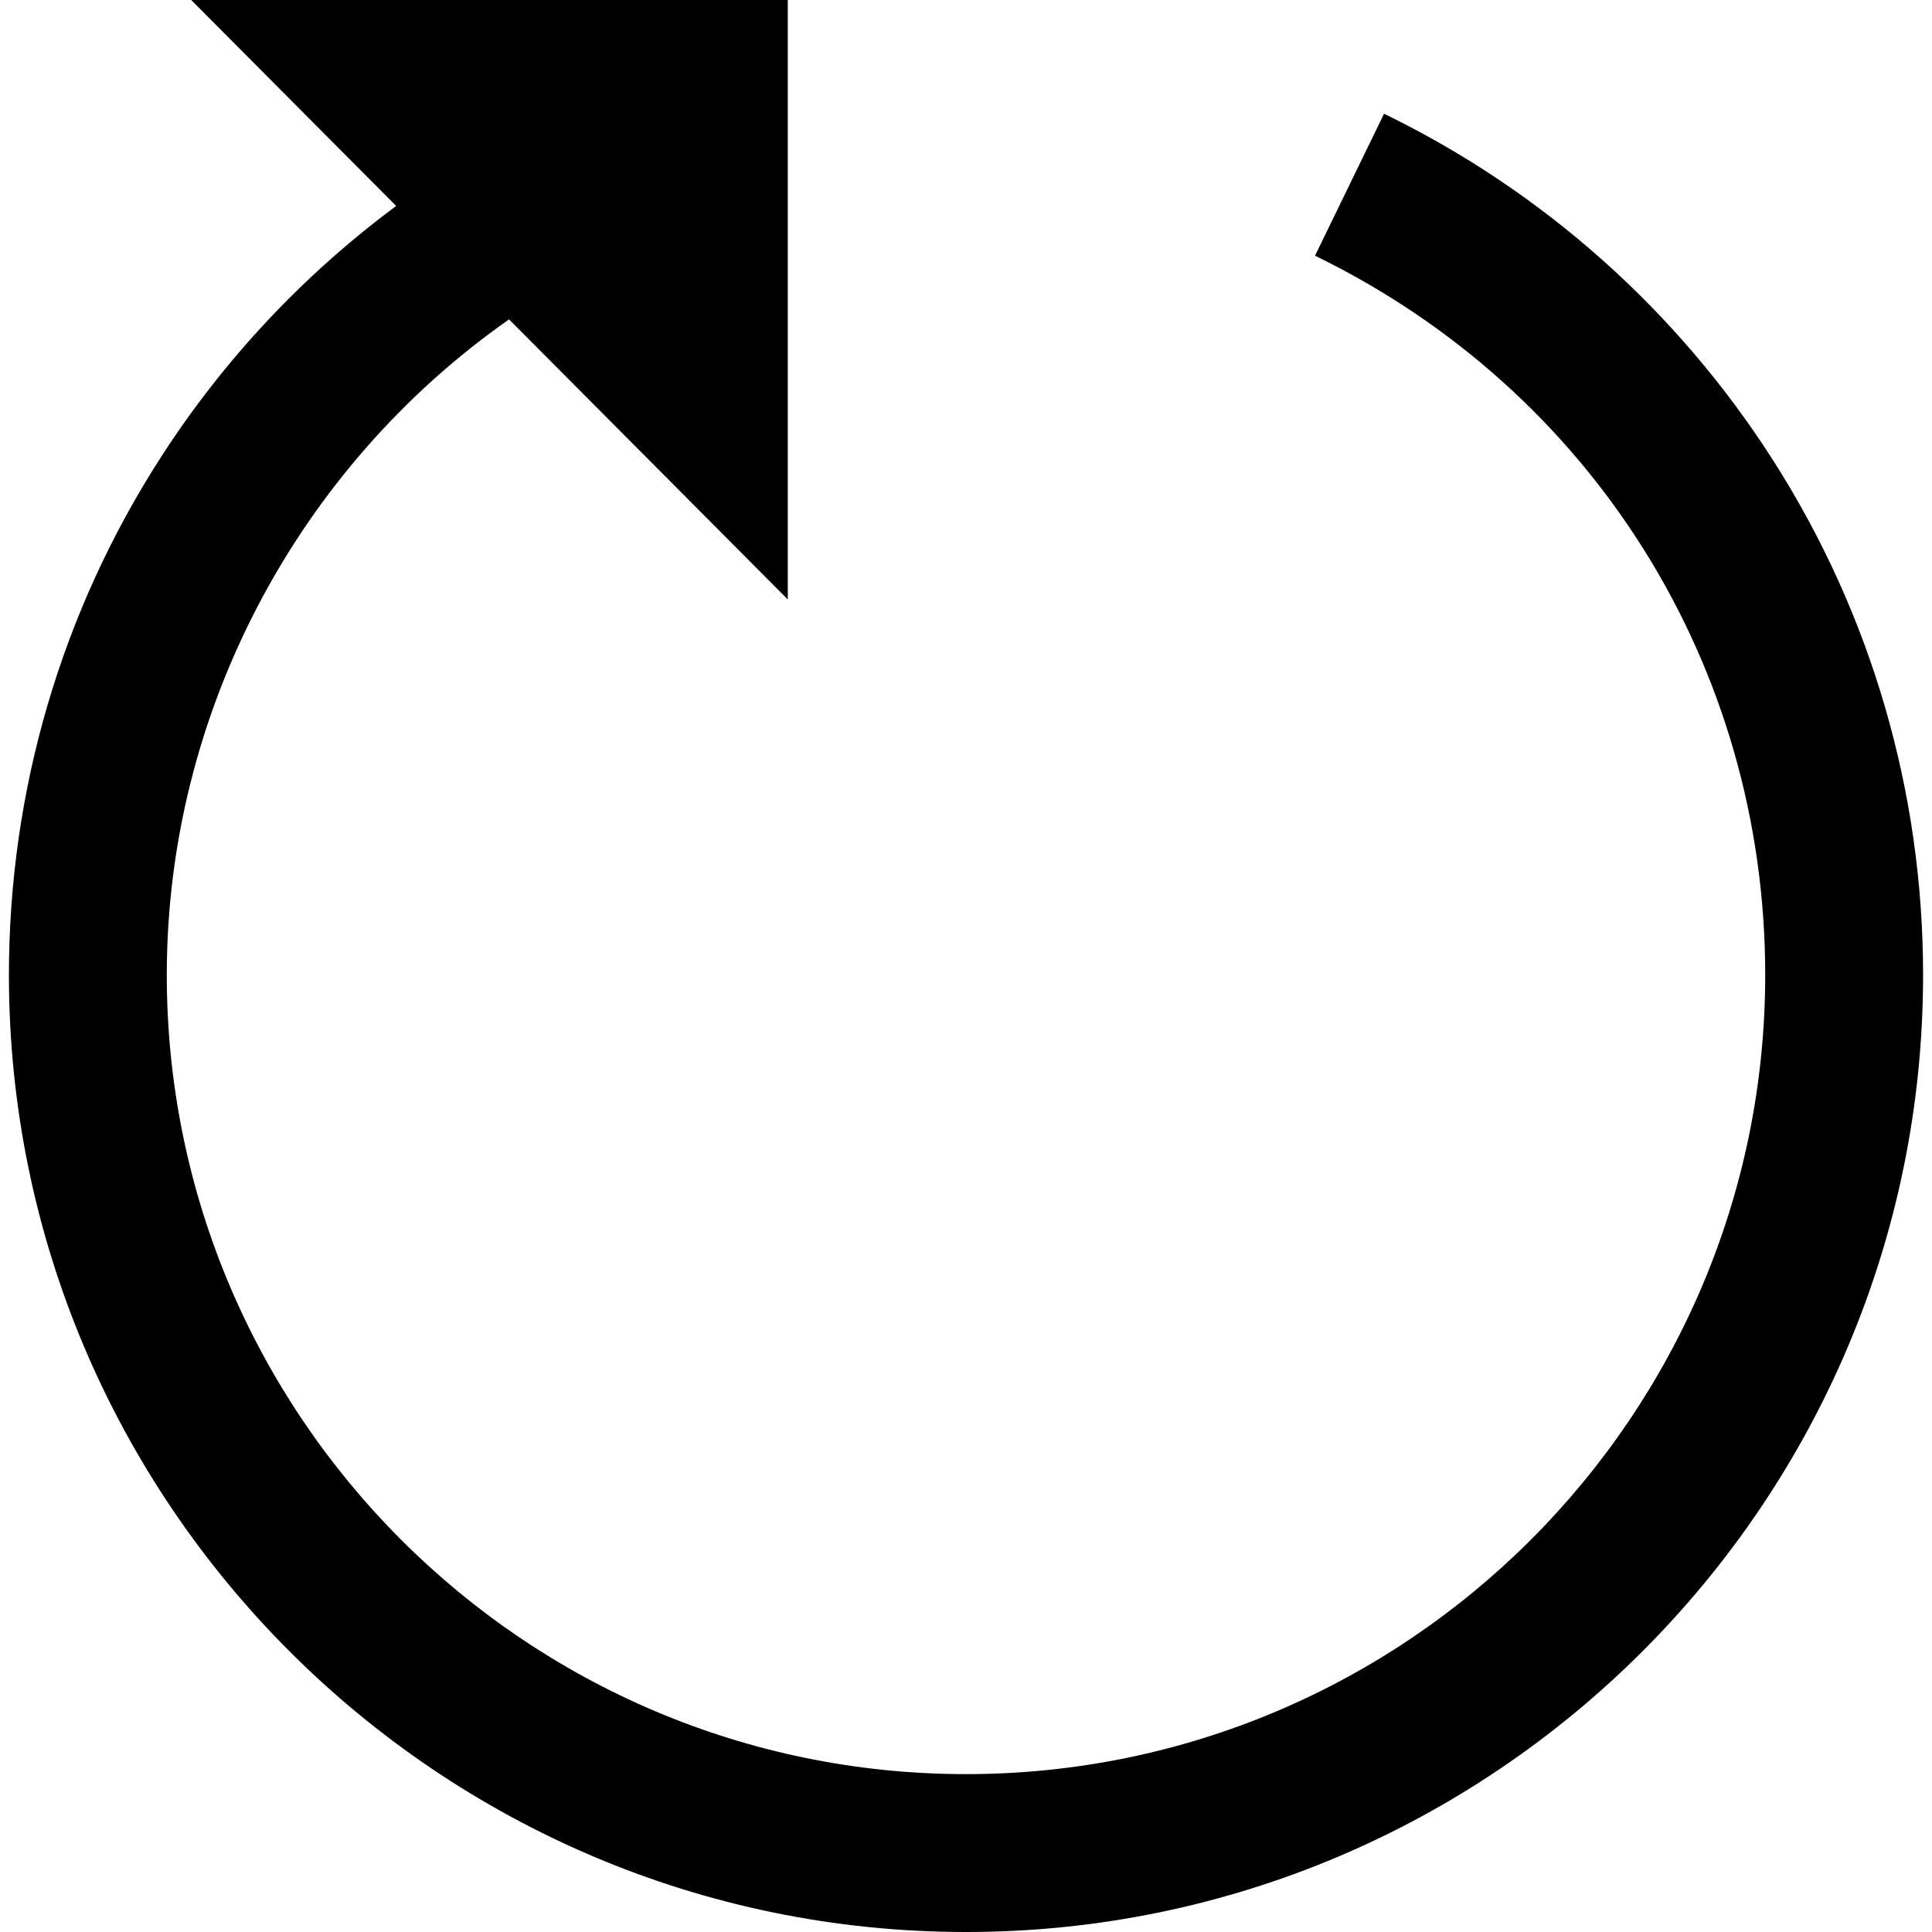 <?xml version="1.0" encoding="utf-8"?>
<svg fill="#000000" height="28px" width="28px" view-box="0 0 28 28" version="1.1" id="Layer_1"
    xmlns="http://www.w3.org/2000/svg" xmlns:xlink="http://www.w3.org/1999/xlink"
    viewBox="0 0 367.136 367.136" xml:space="preserve">
    <path d="M336.954,87.494C318.821,59.1,293.251,36.318,263.01,21.613l-13.119,26.979c52.77,25.661,85.551,78.029,85.551,136.669
        c0,83.744-68.131,151.874-151.874,151.874S31.694,269.005,31.694,185.262c0-49.847,24.899-96.439,65.042-124.571L149.7,113.91V0
        H36.335l38.953,39.14C57.727,52.164,42.557,68.287,30.582,86.871c-18.898,29.33-28.888,63.352-28.888,98.391
        c0,100.286,81.588,181.874,181.874,181.874s181.874-81.588,181.874-181.874C365.442,150.485,355.59,116.678,336.954,87.494z"/>
    </svg>